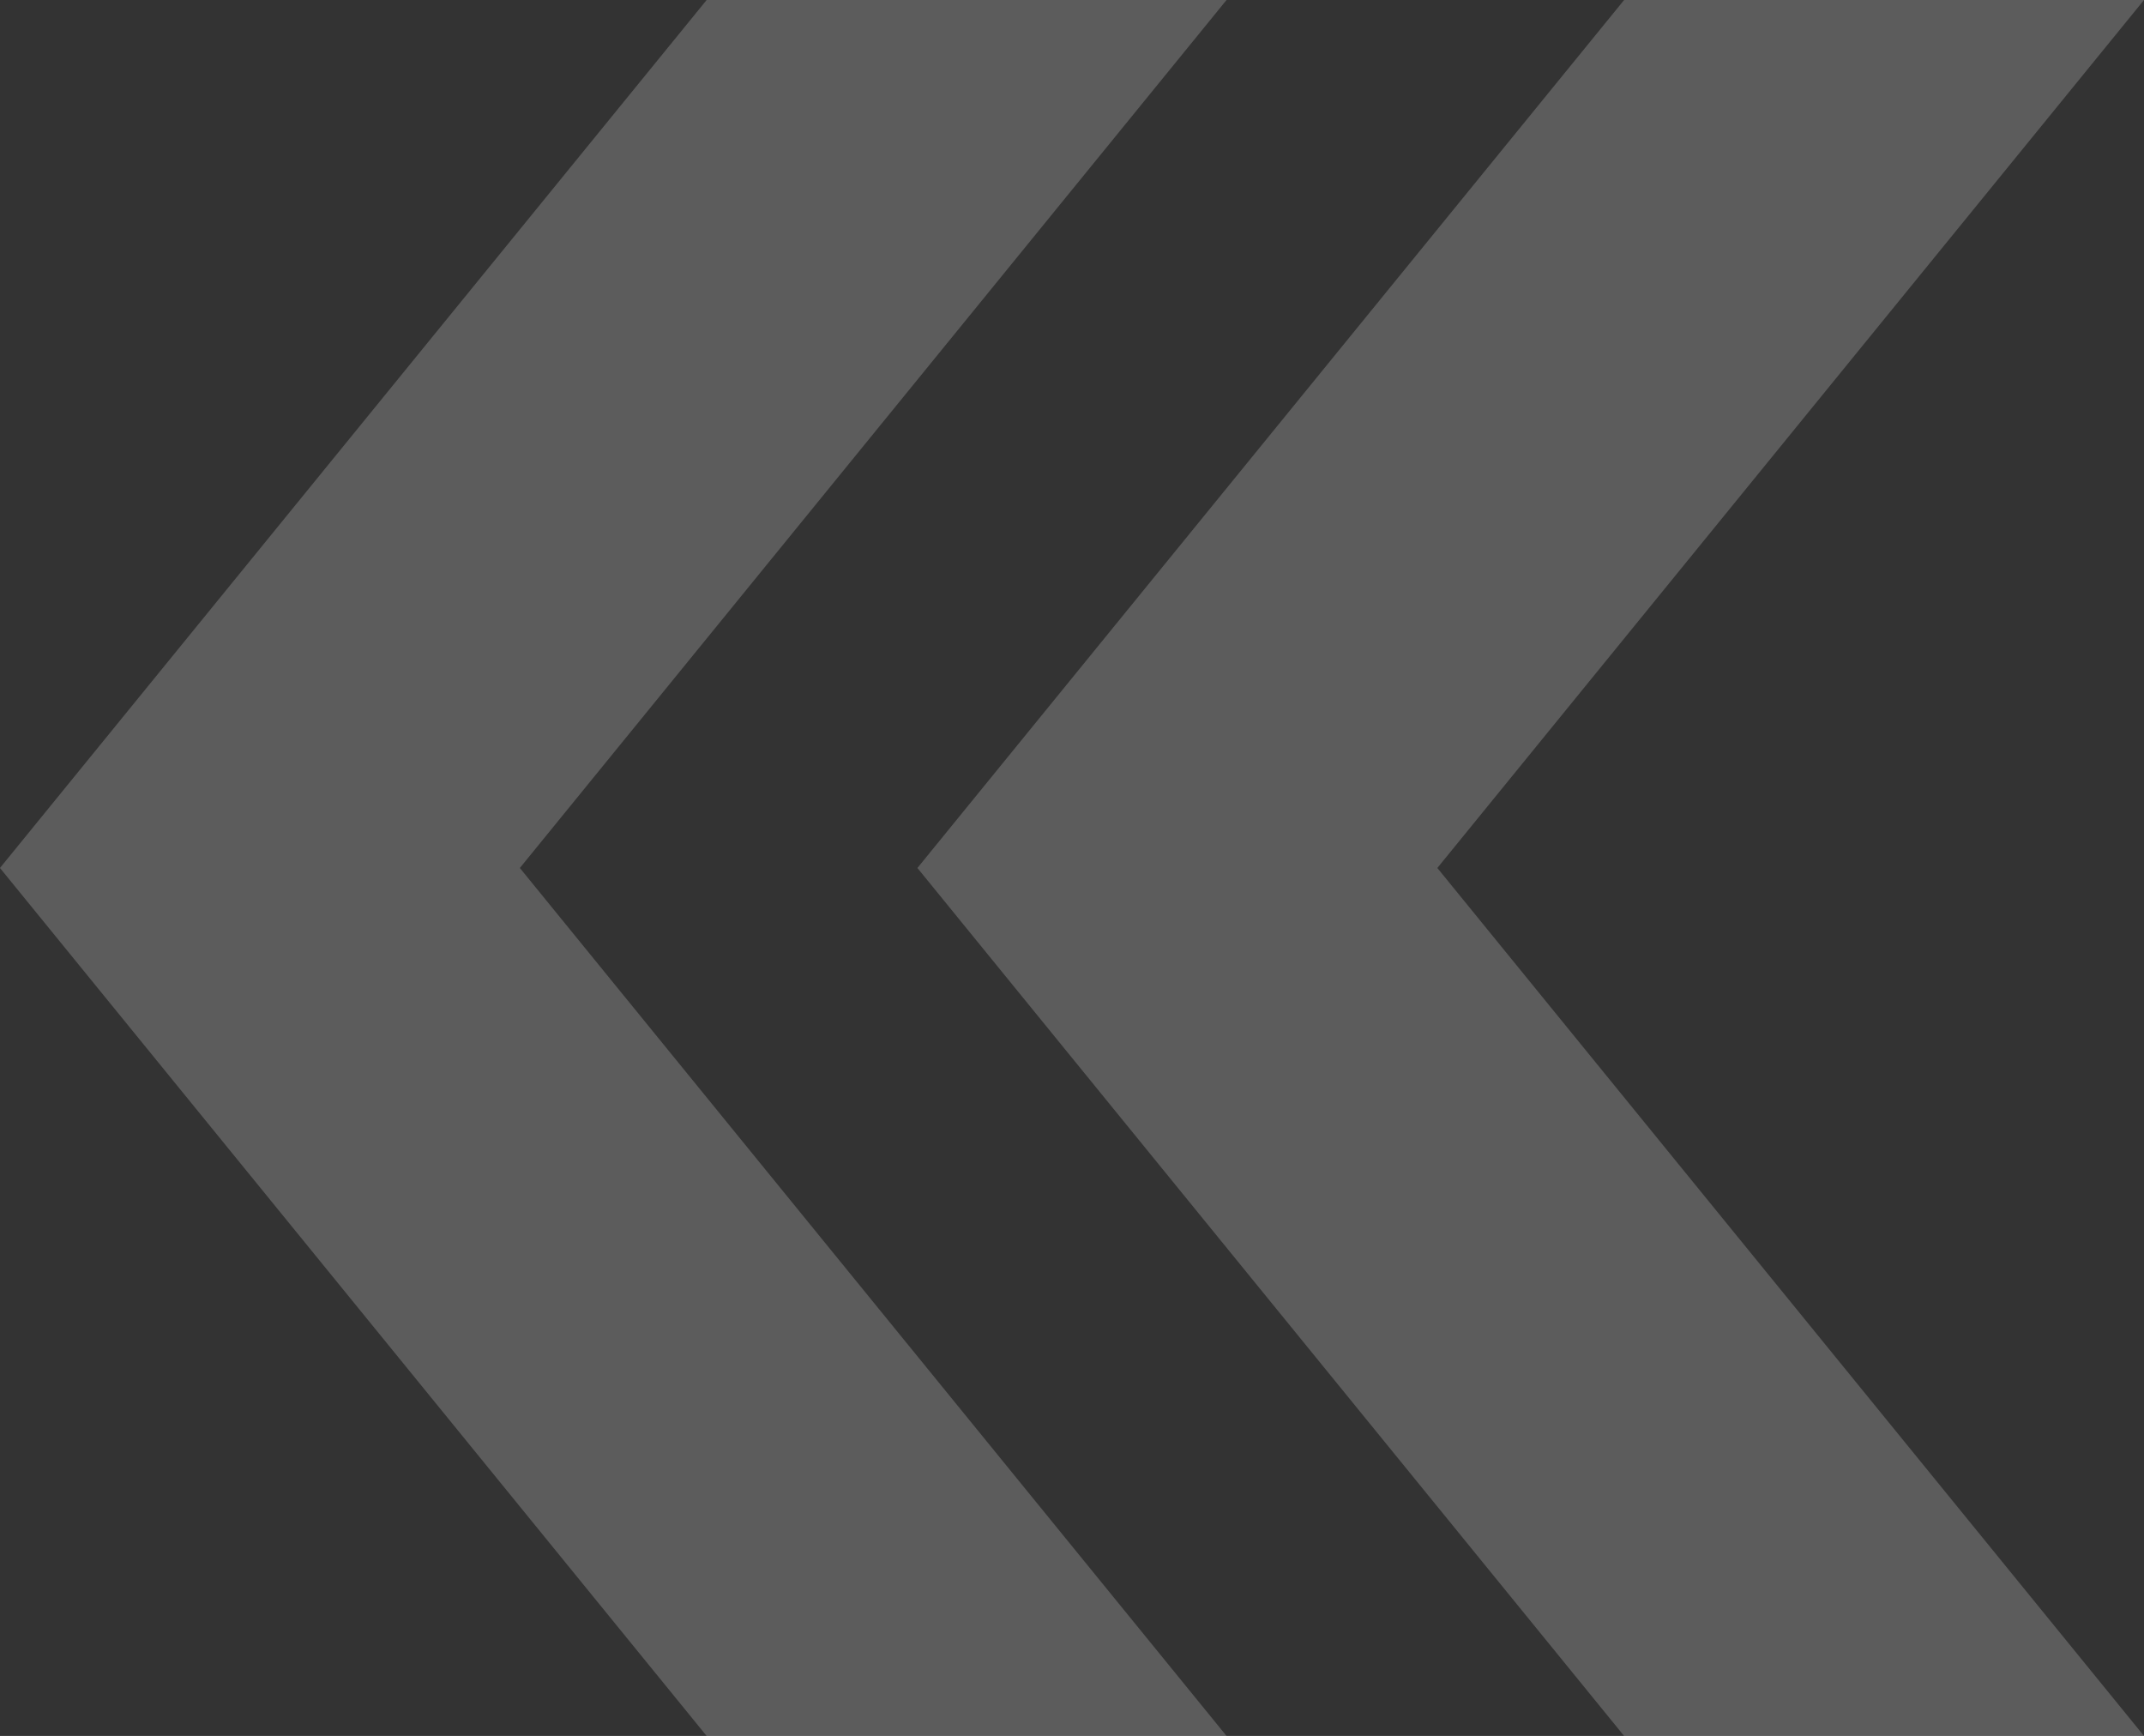 <svg xmlns="http://www.w3.org/2000/svg" width="101.287" height="82" viewBox="0 0 101.287 82">
  <rect x="0" y="0" width="101.287" height="82" fill="#333333" stroke="none"/>
  <g id="Group_10" data-name="Group 10" transform="translate(101.287 82) rotate(180)" opacity="0.21">
    <path id="Path_1" data-name="Path 1" d="M0,0,33.384,41,0,82H24.56L57.946,41,24.56,0Z" transform="translate(0 0)" fill="#fafafa"/>
    <path id="Path_2" data-name="Path 2" d="M22.677,0,56.062,41,22.677,82h24.56L80.622,41,47.237,0Z" transform="translate(20.666 0)" fill="#fafafa"/>
  </g>
</svg>
